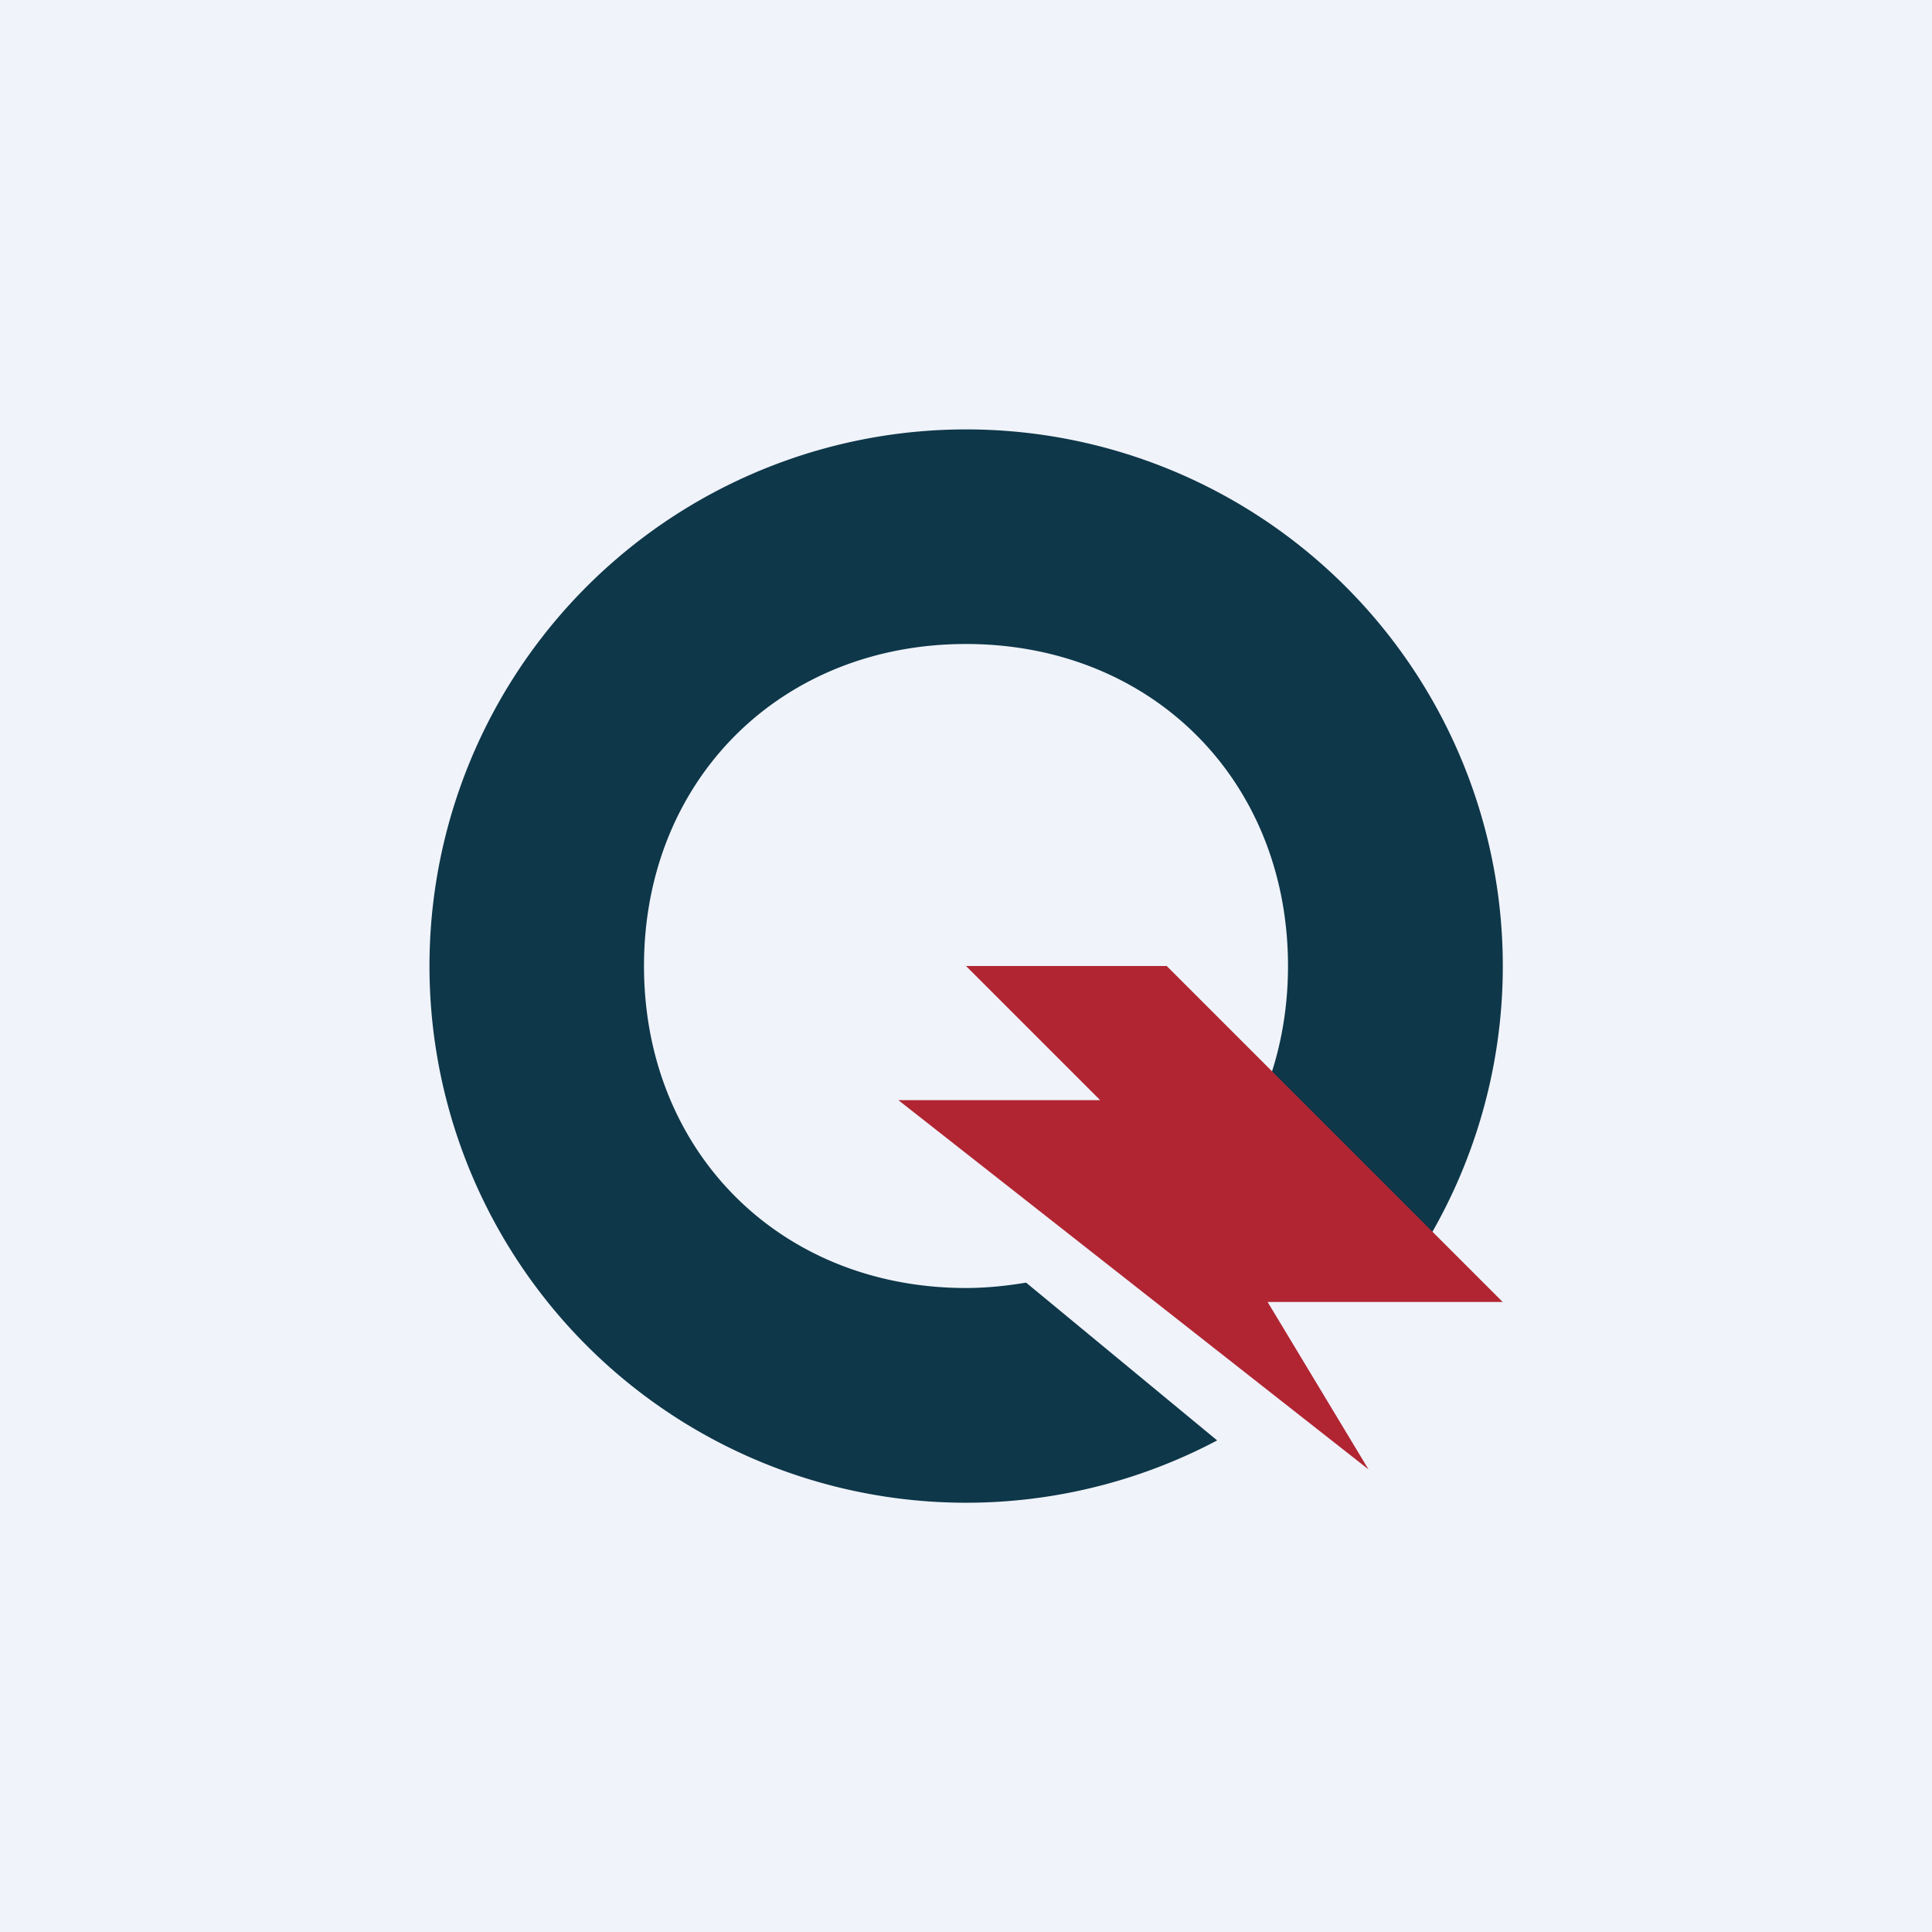 <!-- by TradingView --><svg width="18" height="18" viewBox="0 0 18 18" xmlns="http://www.w3.org/2000/svg"><path fill="#F0F3FA" d="M0 0h18v18H0z"/><path d="M9.56 11.95c-.18.03-.37.05-.56.05-1.73 0-3-1.27-3-3s1.27-3 3-3 3 1.27 3 3c0 .63-.17 1.2-.47 1.67l1.58 1.18a5 5 0 1 0-1.77 1.57l-1.78-1.47Z" fill="#0E3749"/><path d="M10.88 9H9l1.25 1.25H8.37l4.38 3.44-.94-1.56H14L10.87 9Z" fill="#B12532"/></svg>